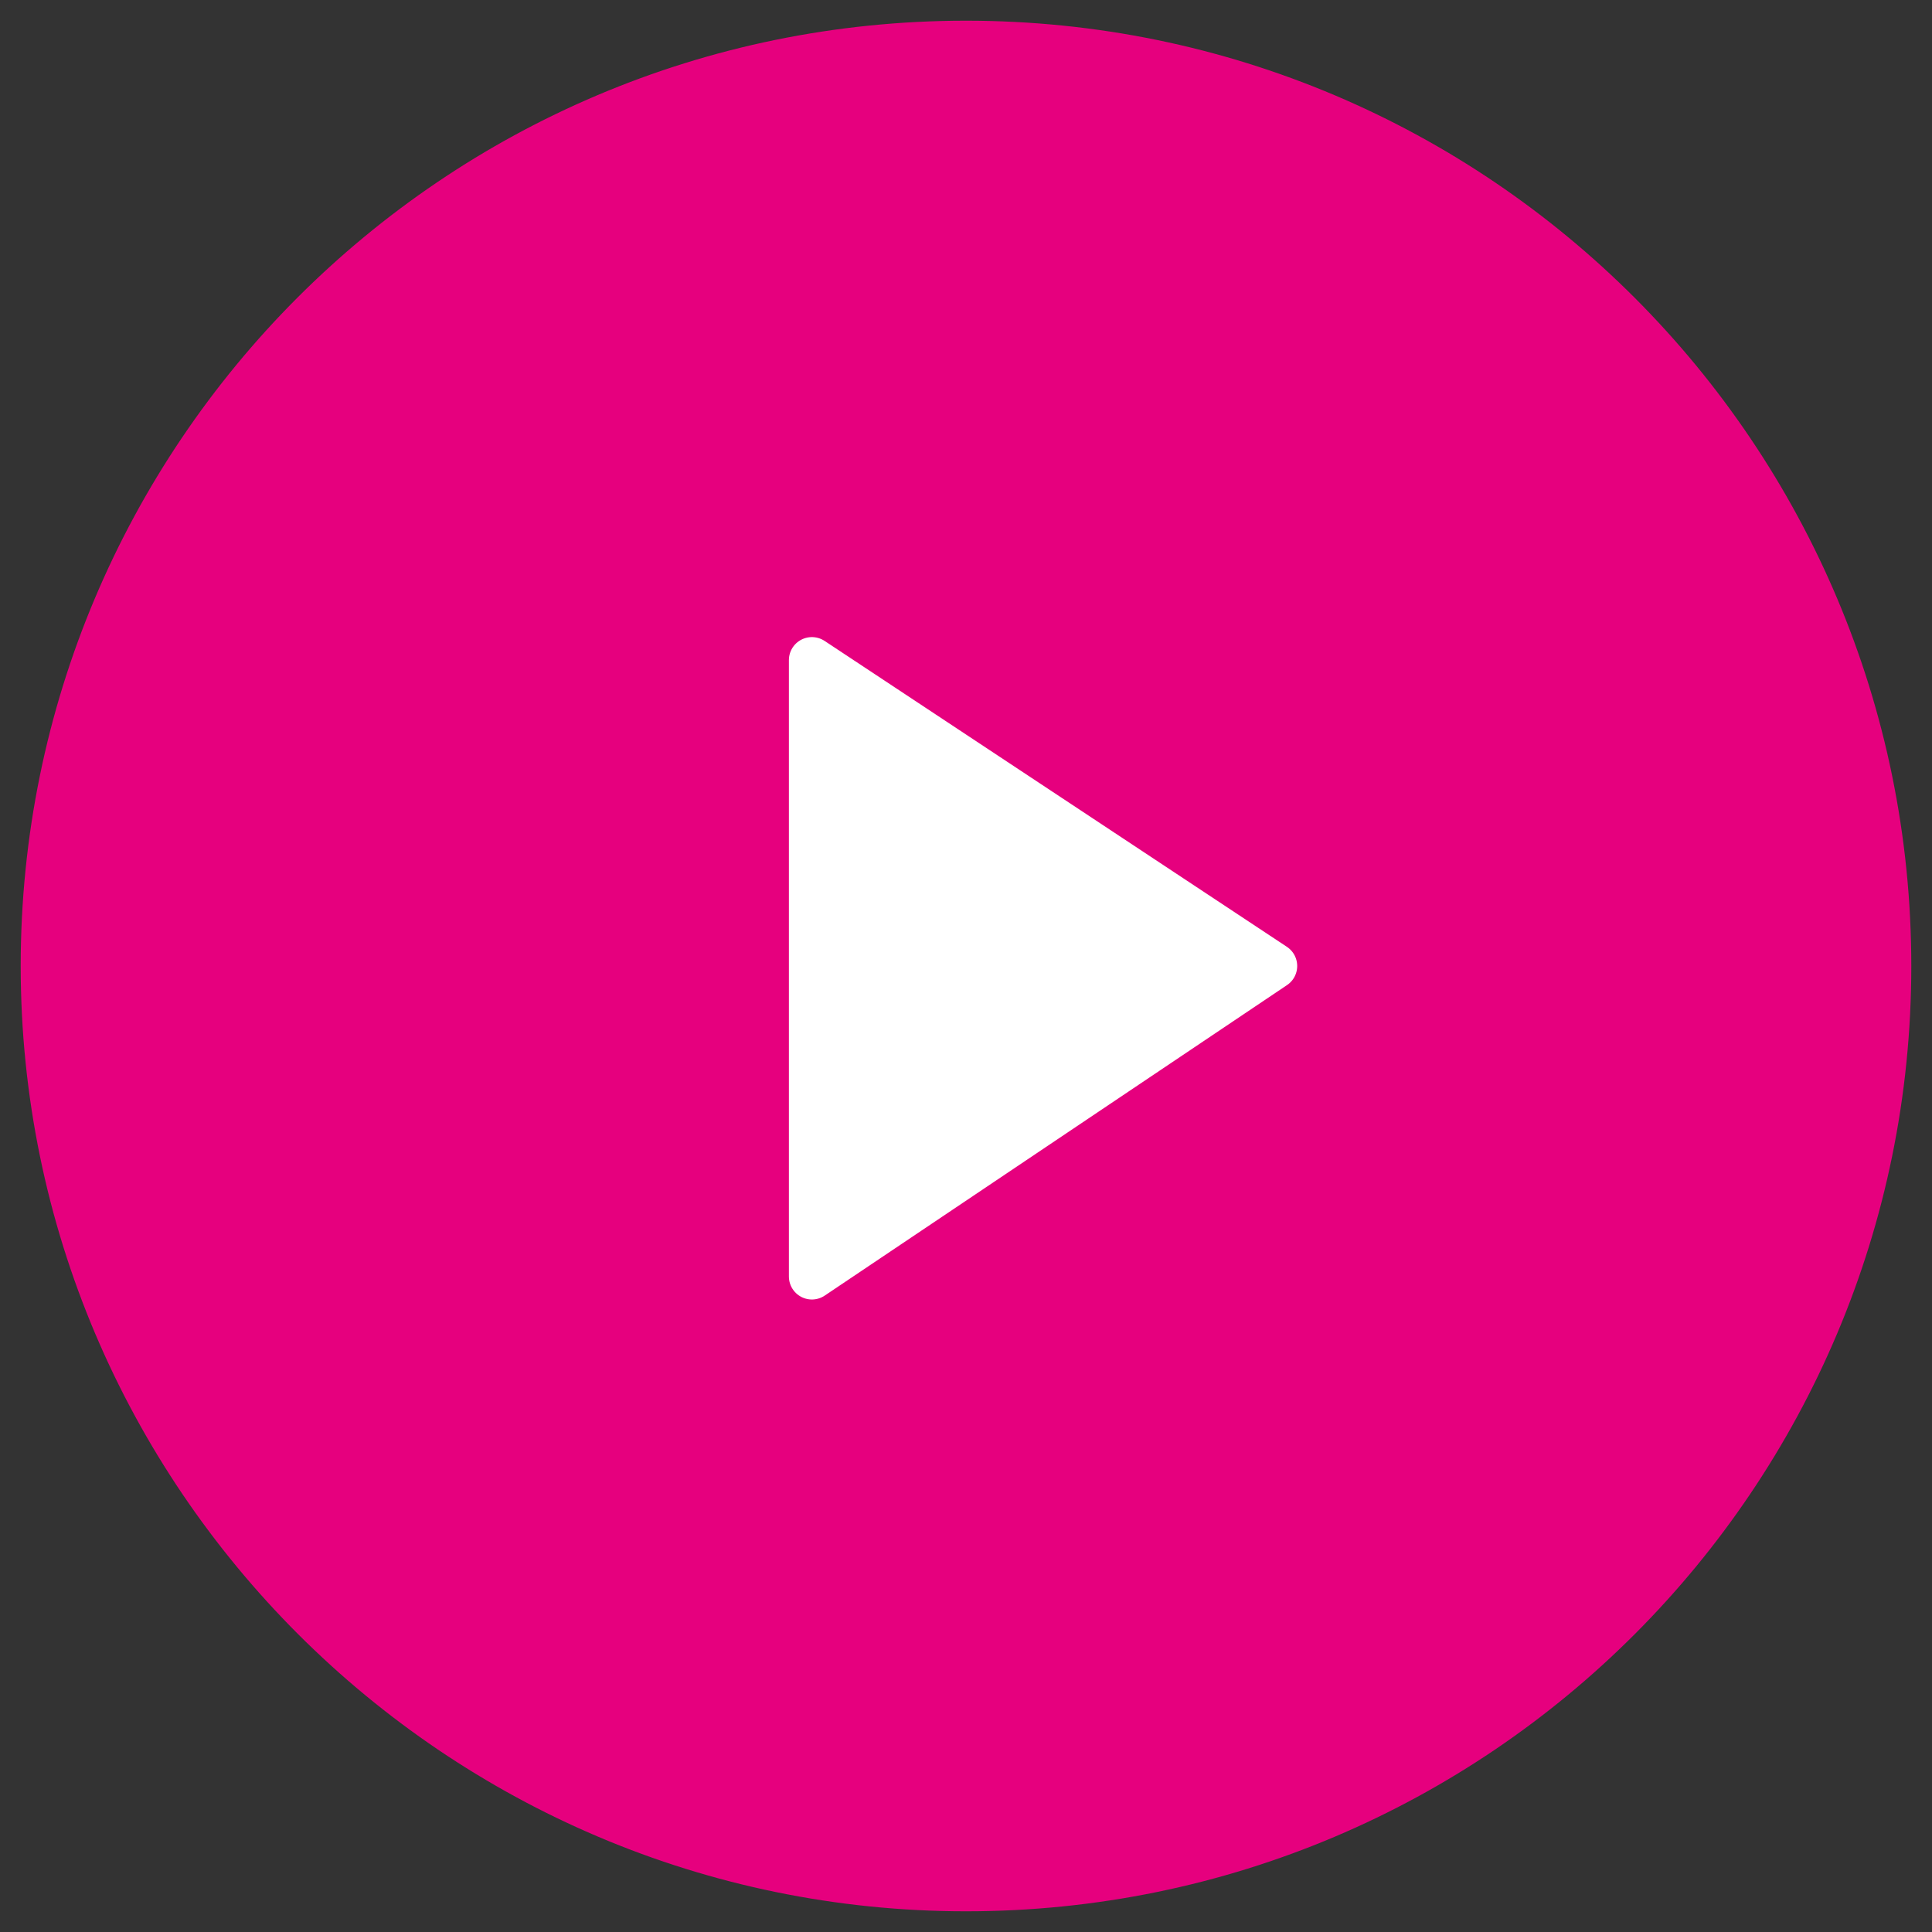 <?xml version="1.0" encoding="utf-8"?>
<!-- Generator: Adobe Illustrator 27.1.1, SVG Export Plug-In . SVG Version: 6.00 Build 0)  -->
<svg version="1.1" id="Calque_1" xmlns="http://www.w3.org/2000/svg" xmlns:xlink="http://www.w3.org/1999/xlink" x="0px" y="0px"
	 viewBox="0 0 84 84" style="enable-background:new 0 0 84 84;" xml:space="preserve">
<rect x="0" y="0" width="84" height="84" fill="#333333" stroke="none"/>
<style type="text/css">
	.st0{fill:#E6007E;stroke:#E6007E;stroke-width:2;stroke-miterlimit:10;}
	.st1{fill:#FFFFFF;stroke:#FFFFFF;stroke-width:2;stroke-linecap:round;stroke-linejoin:round;}
</style>
<g>
	<path class="st0" d="M42,82.1c22.2,0,40.1-18,40.1-40.1S64.2,1.9,42,1.9S1.9,19.9,1.9,42S19.9,82.1,42,82.1z"/>
	<path class="st1" d="M55.4,42L35.3,28.7v26.8L55.4,42z"/>
</g>
</svg>
